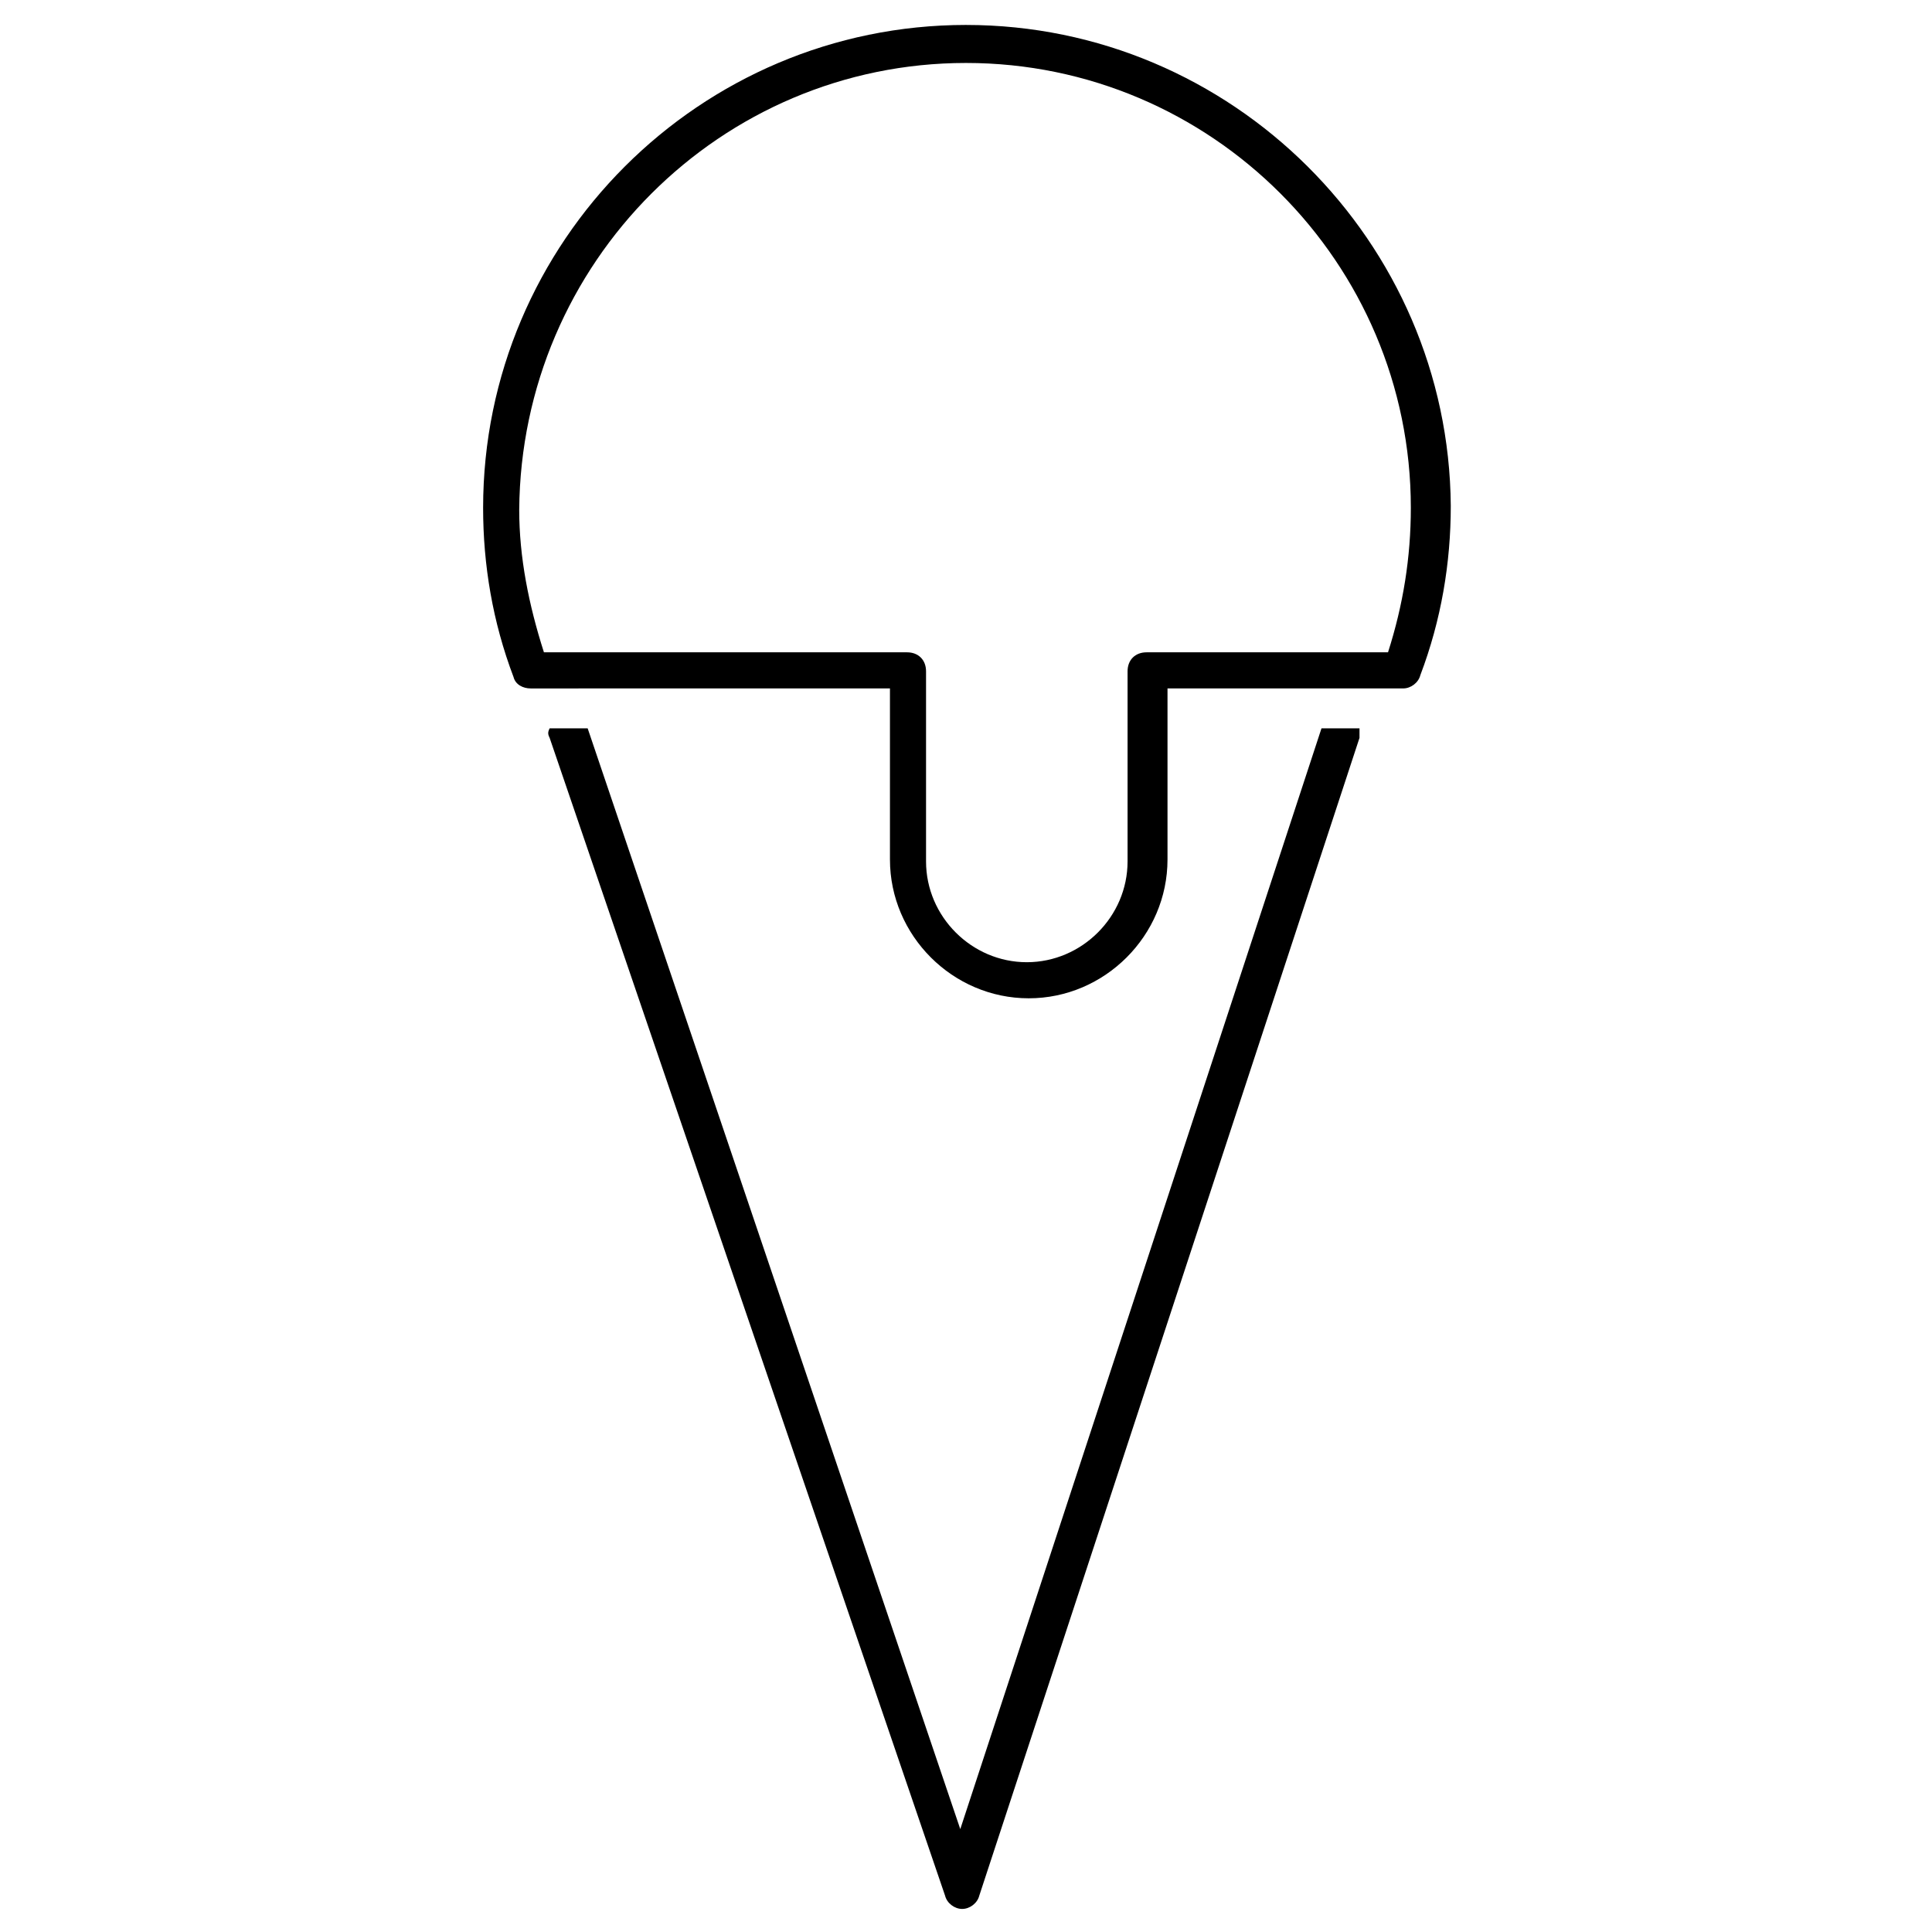 <?xml version="1.0" encoding="UTF-8"?>
<!-- Uploaded to: ICON Repo, www.svgrepo.com, Generator: ICON Repo Mixer Tools -->
<svg fill="#000000" width="800px" height="800px" version="1.1" viewBox="144 144 512 512" xmlns="http://www.w3.org/2000/svg">
 <path d="m400 150.61c-70.535 0-127.97 57.434-127.97 127.97 0 15.113 2.519 30.23 8.062 44.84 0.504 2.016 2.519 3.023 4.535 3.023l95.219-0.004v45.344c0 20.152 16.625 36.777 36.777 36.777s36.777-16.625 36.777-36.777v-45.344h62.473c2.016 0 4.031-1.512 4.535-3.527 5.543-14.609 8.062-29.727 8.062-44.84-0.508-70.027-57.941-127.46-128.47-127.46zm111.84 166.26h-63.984c-3.023 0-5.039 2.016-5.039 5.039v50.383c0 14.609-12.09 26.703-26.703 26.703-14.609 0-26.703-12.09-26.703-26.703v-50.383c0-3.023-2.016-5.039-5.039-5.039h-96.223c-4.031-12.594-6.551-25.191-6.551-37.785 0.504-65.496 53.406-118.4 118.4-118.4s117.89 52.898 117.89 117.89c0 13.102-2.016 25.695-6.047 38.293zm-7.559 20.152v2.519l-100.76 306.82c-0.504 2.016-2.519 3.527-4.535 3.527s-4.031-1.512-4.535-3.527l-104.79-306.82c-0.504-1.008-0.504-1.512 0-2.519h10.078l98.746 291.71 95.723-291.71z"/>
</svg>